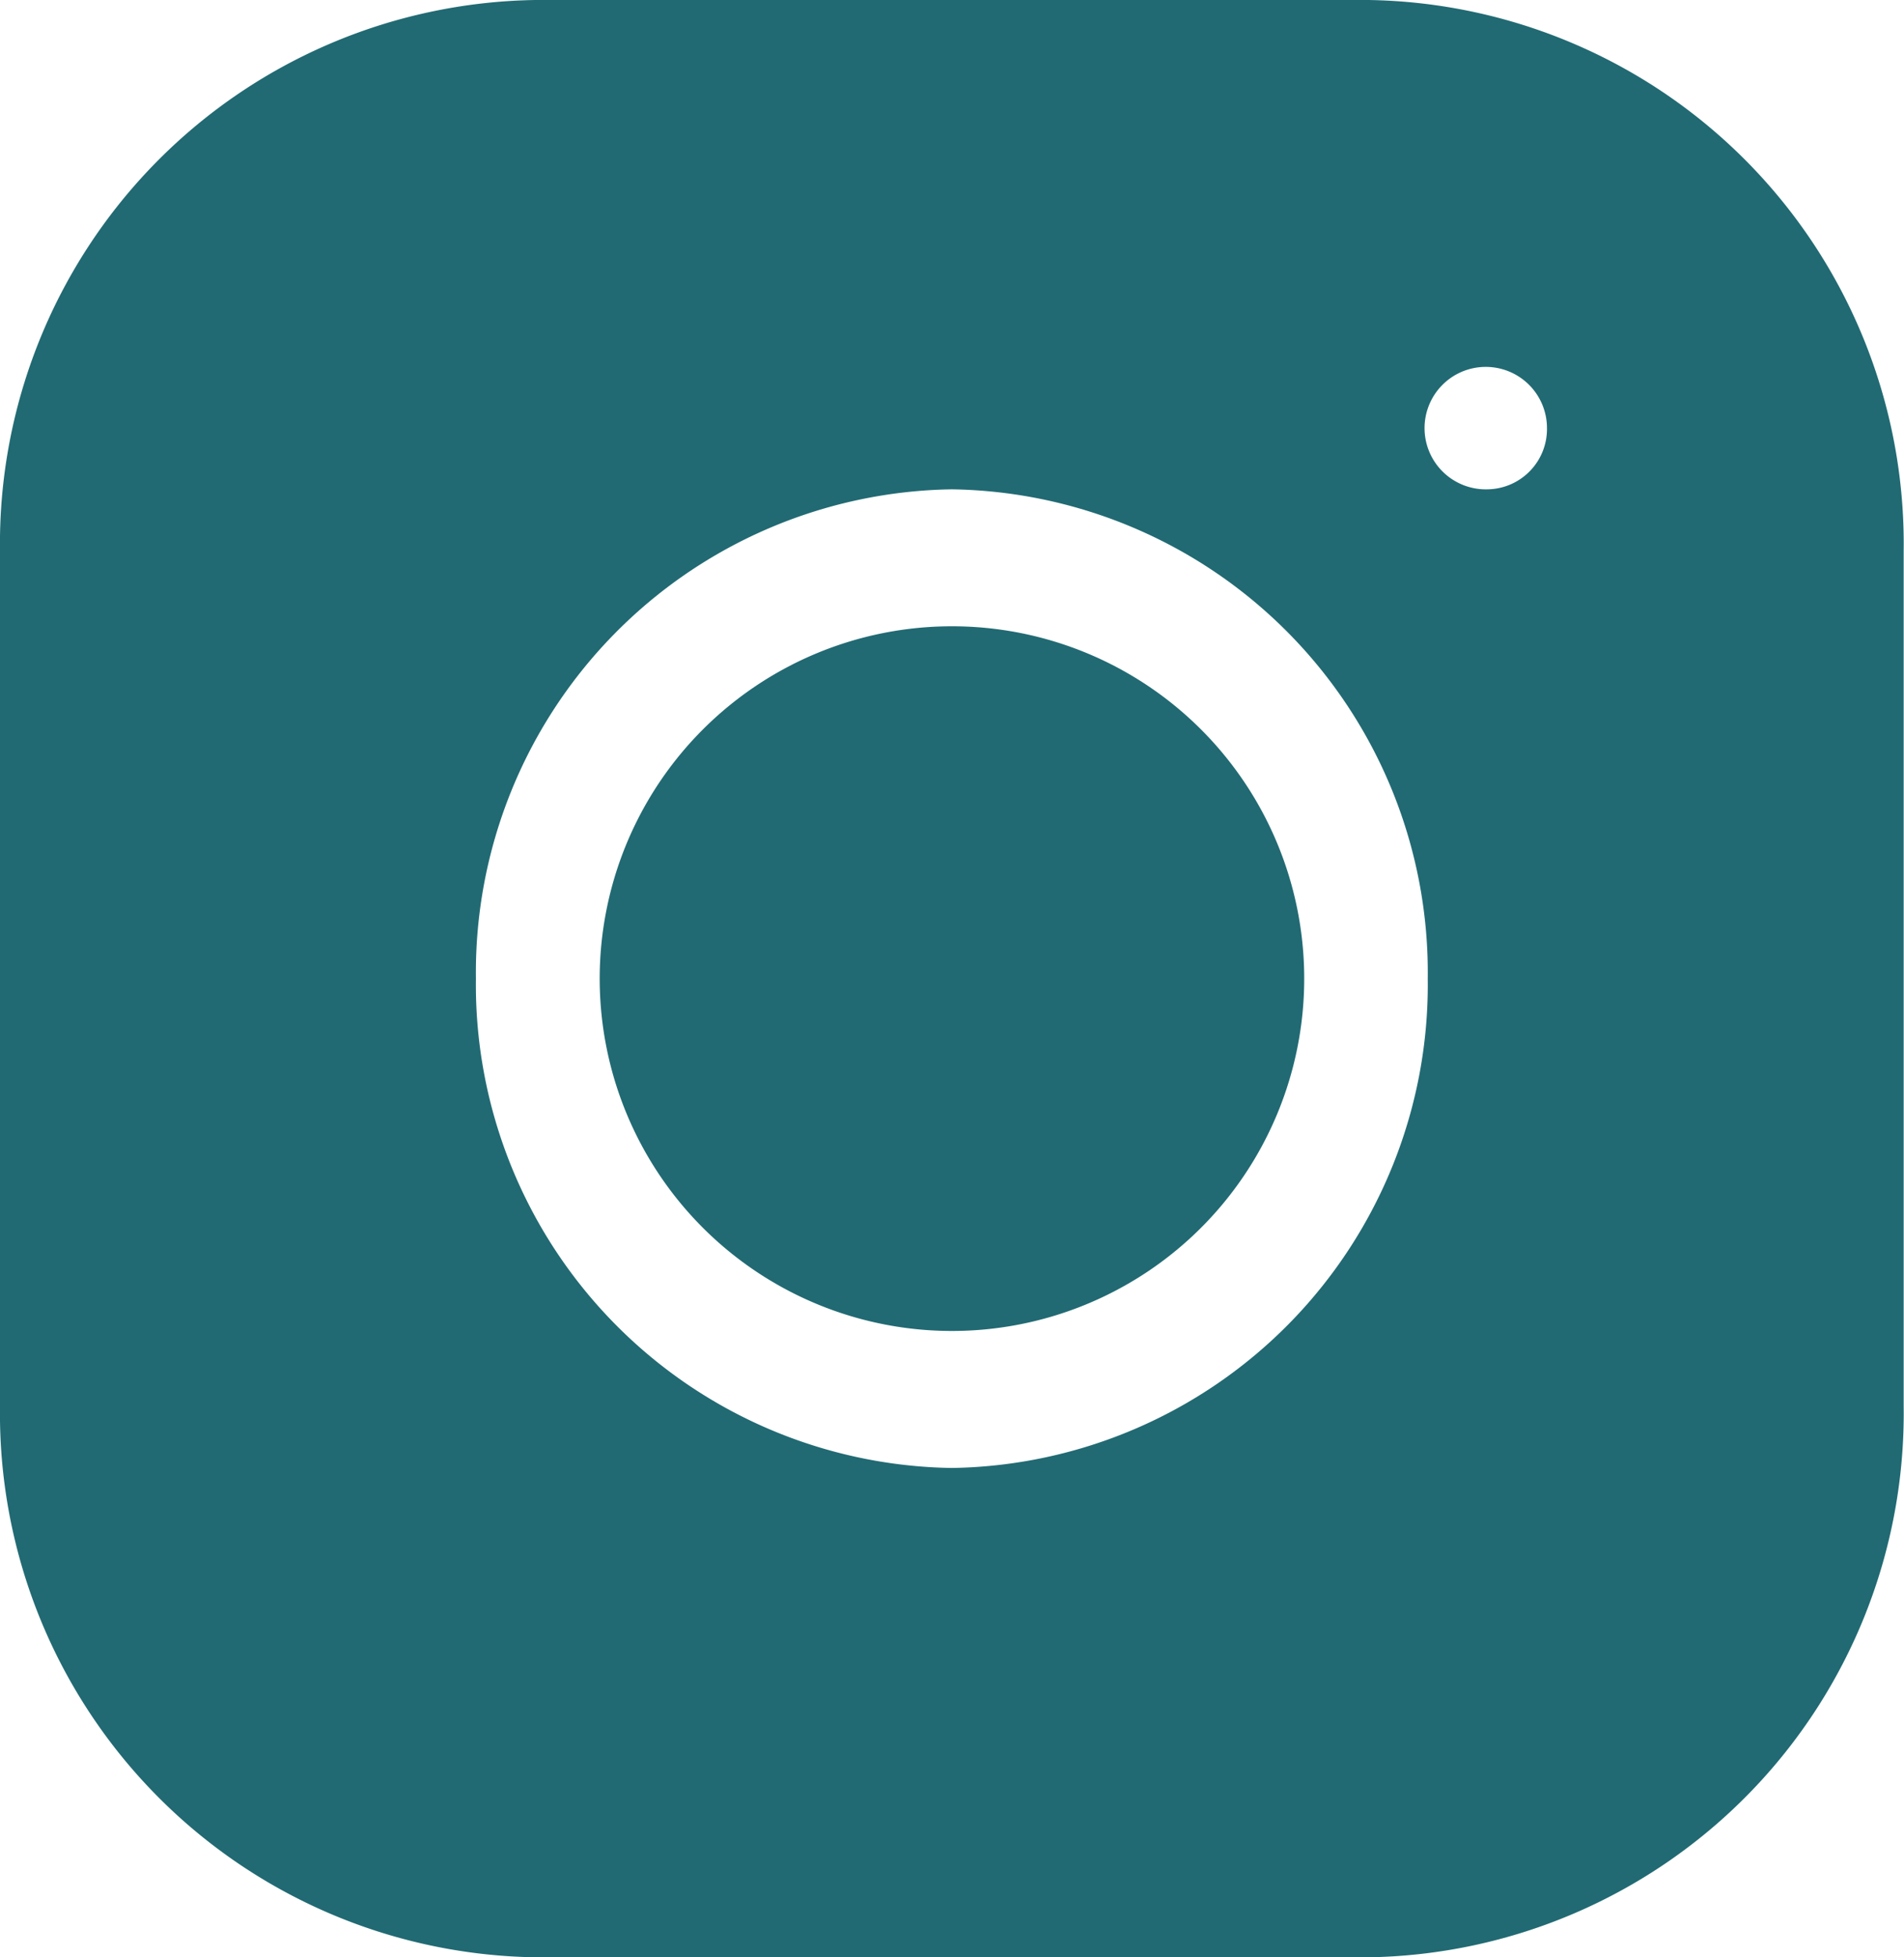 <svg id="instagram" xmlns="http://www.w3.org/2000/svg" width="23.204" height="23.848" viewBox="0 0 23.204 23.848">
  <path id="Caminho_1" data-name="Caminho 1" d="M7.621,1.55a4.293,4.293,0,1,1-6.071,0,4.293,4.293,0,0,1,6.071,0" transform="translate(7.016 7.338)" fill="#216a73"/>
  <path id="Caminho_2" data-name="Caminho 2" d="M16.678,0H6.526A6.626,6.626,0,0,0,0,6.707V17.141a6.626,6.626,0,0,0,6.526,6.707H16.678A6.626,6.626,0,0,0,23.2,17.141V6.707A6.626,6.626,0,0,0,16.678,0ZM11.6,17.886a5.889,5.889,0,0,1-5.8-5.962,5.889,5.889,0,0,1,5.8-5.962,5.889,5.889,0,0,1,5.8,5.962A5.889,5.889,0,0,1,11.6,17.886ZM18.128,5.962a.746.746,0,1,1,.725-.745A.735.735,0,0,1,18.128,5.962Z" fill="#216a73"/>
</svg>
